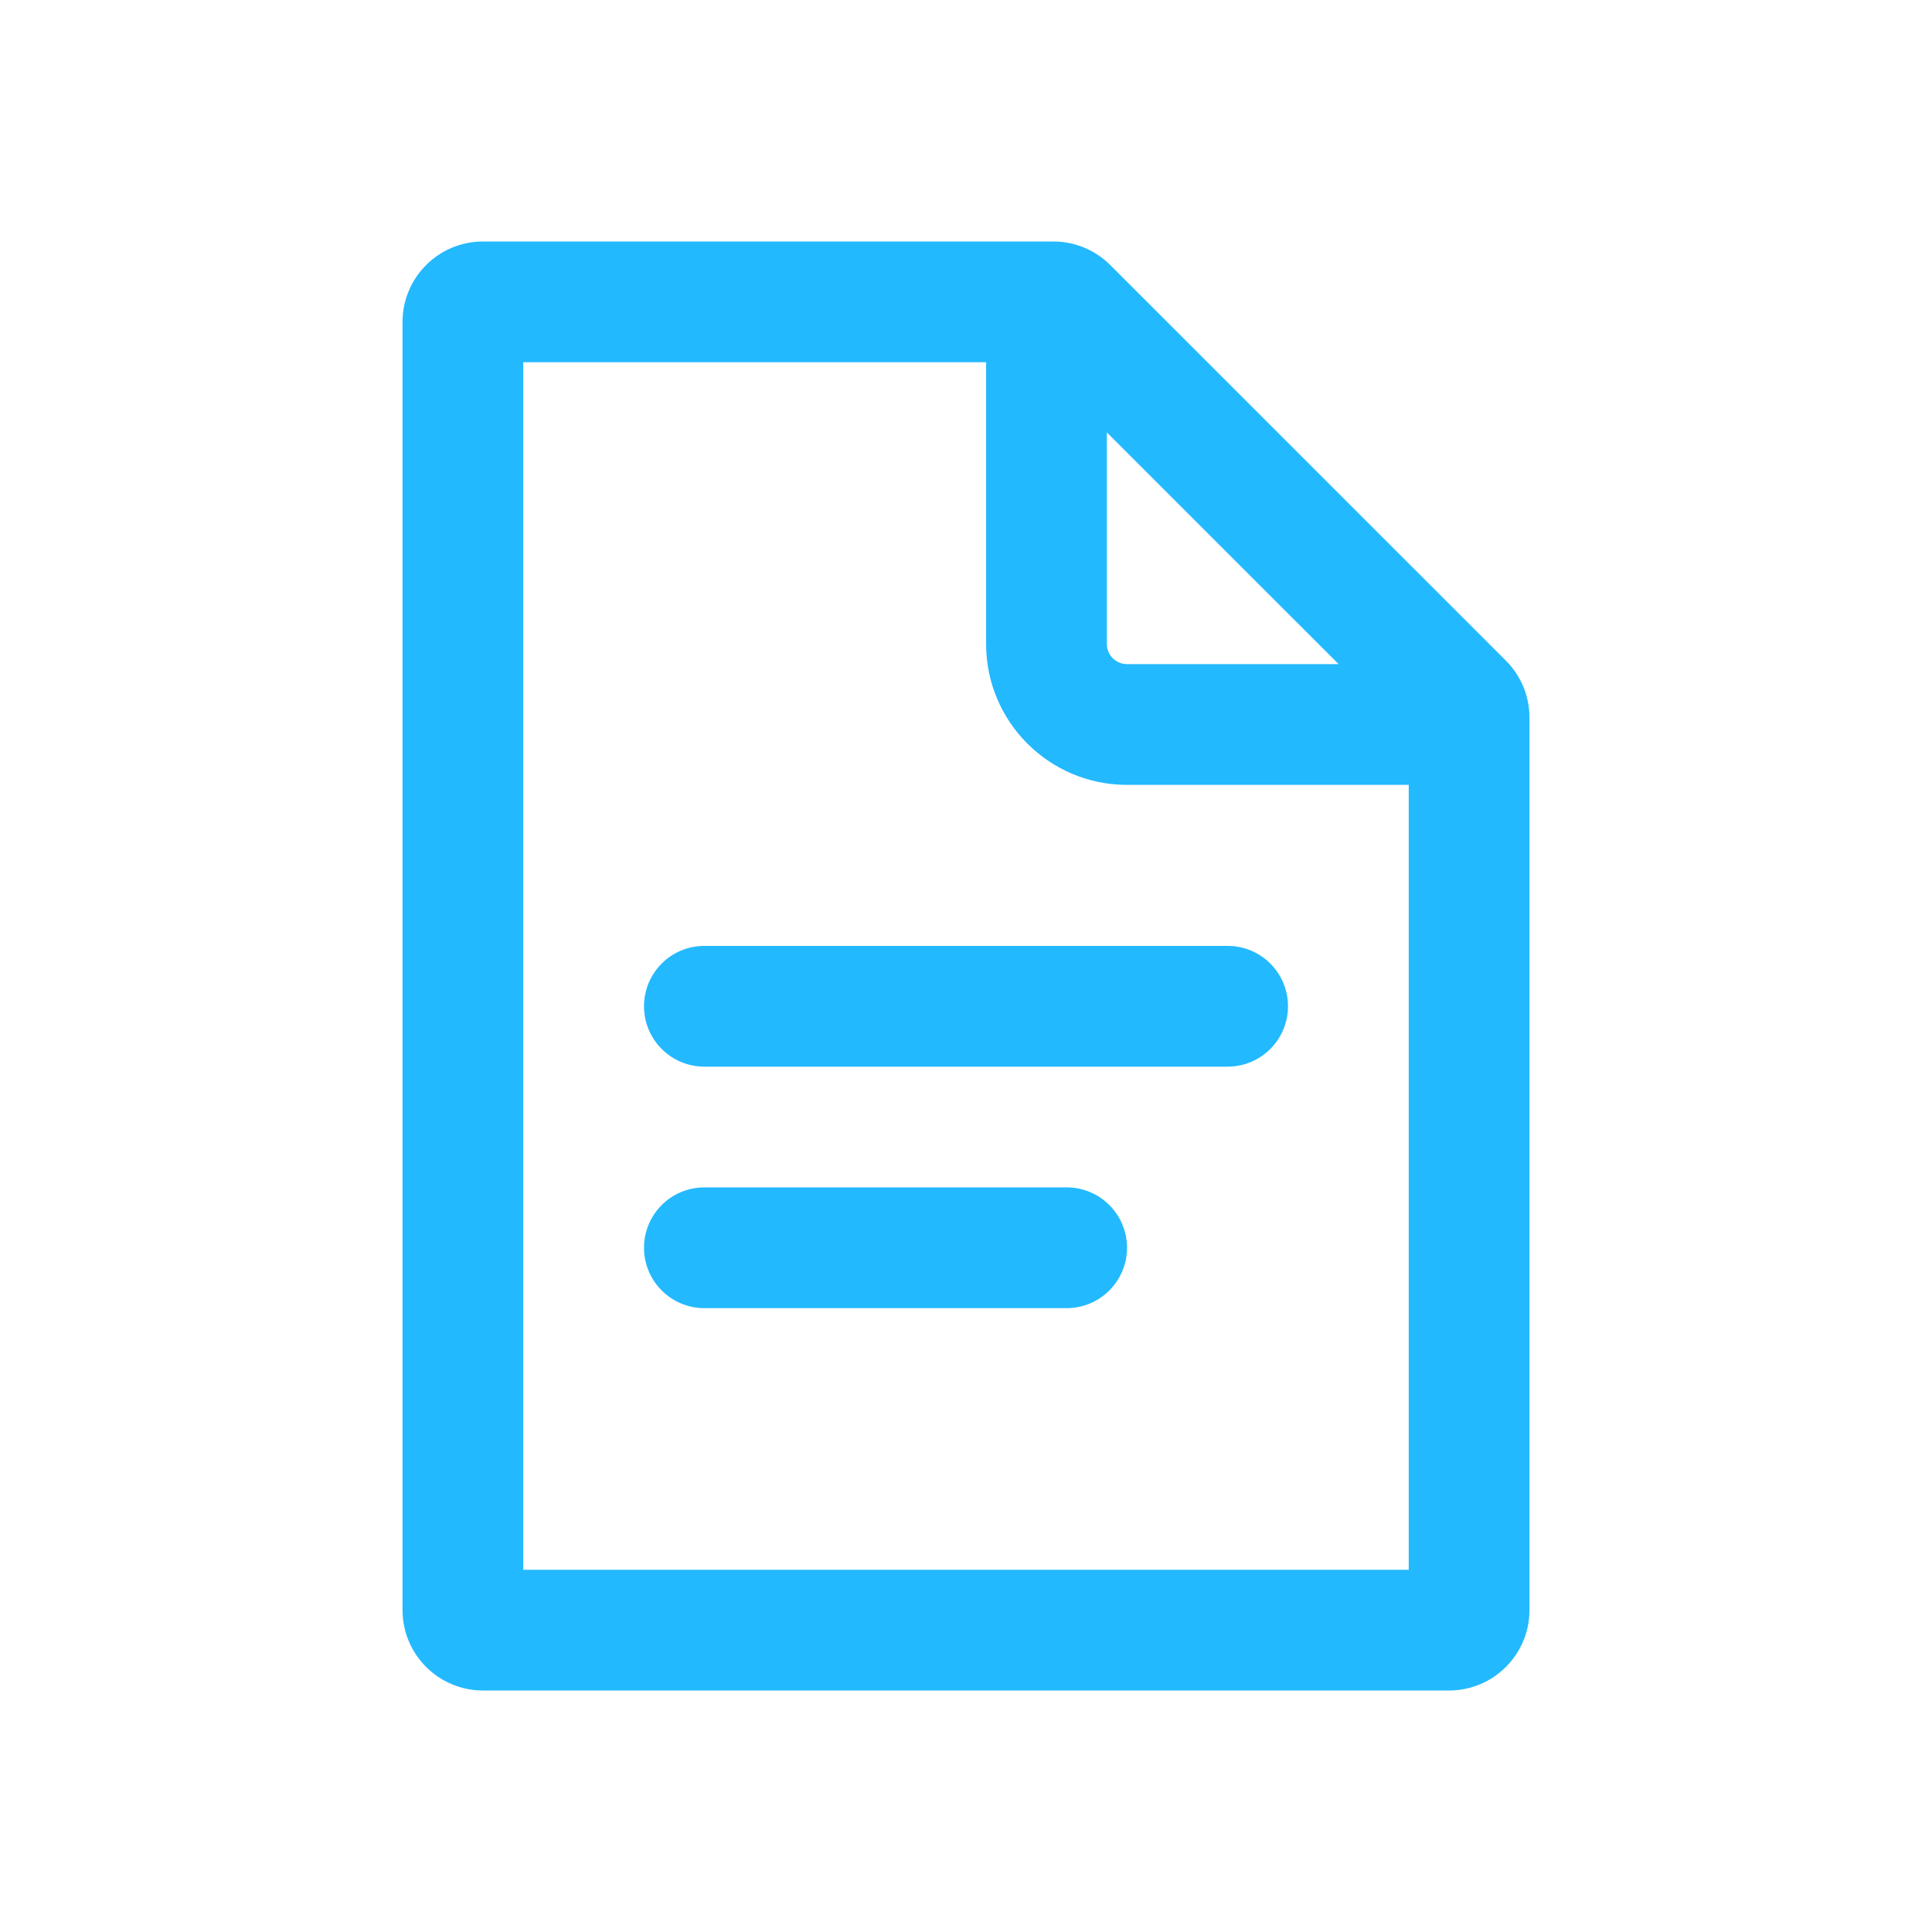 <svg width="32" height="32" viewBox="0 0 32 32" fill="none" xmlns="http://www.w3.org/2000/svg">
<path d="M10.667 16.667C10.667 16.114 11.114 15.667 11.667 15.667H20.333C20.886 15.667 21.333 16.114 21.333 16.667C21.333 17.219 20.886 17.667 20.333 17.667H11.667C11.114 17.667 10.667 17.219 10.667 16.667Z" fill="#23B9FF"/>
<path d="M11.667 19.667C11.114 19.667 10.667 20.114 10.667 20.667C10.667 21.219 11.114 21.667 11.667 21.667H17.667C18.219 21.667 18.667 21.219 18.667 20.667C18.667 20.114 18.219 19.667 17.667 19.667H11.667Z" fill="#23B9FF"/>
<path fill-rule="evenodd" clip-rule="evenodd" d="M24.943 10.943C25.193 11.193 25.333 11.532 25.333 11.886V26.667C25.333 27.403 24.736 28 24 28H8C7.264 28 6.667 27.403 6.667 26.667V5.333C6.667 4.597 7.264 4 8 4H17.448C17.801 4 18.14 4.14 18.39 4.391L24.943 10.943ZM23.333 26V13H18.667C17.378 13 16.333 11.955 16.333 10.667V6H8.667V26H23.333ZM18.333 7.162L22.172 11H18.667C18.483 11 18.333 10.851 18.333 10.667V7.162Z" fill="#23B9FF"/>
</svg>
